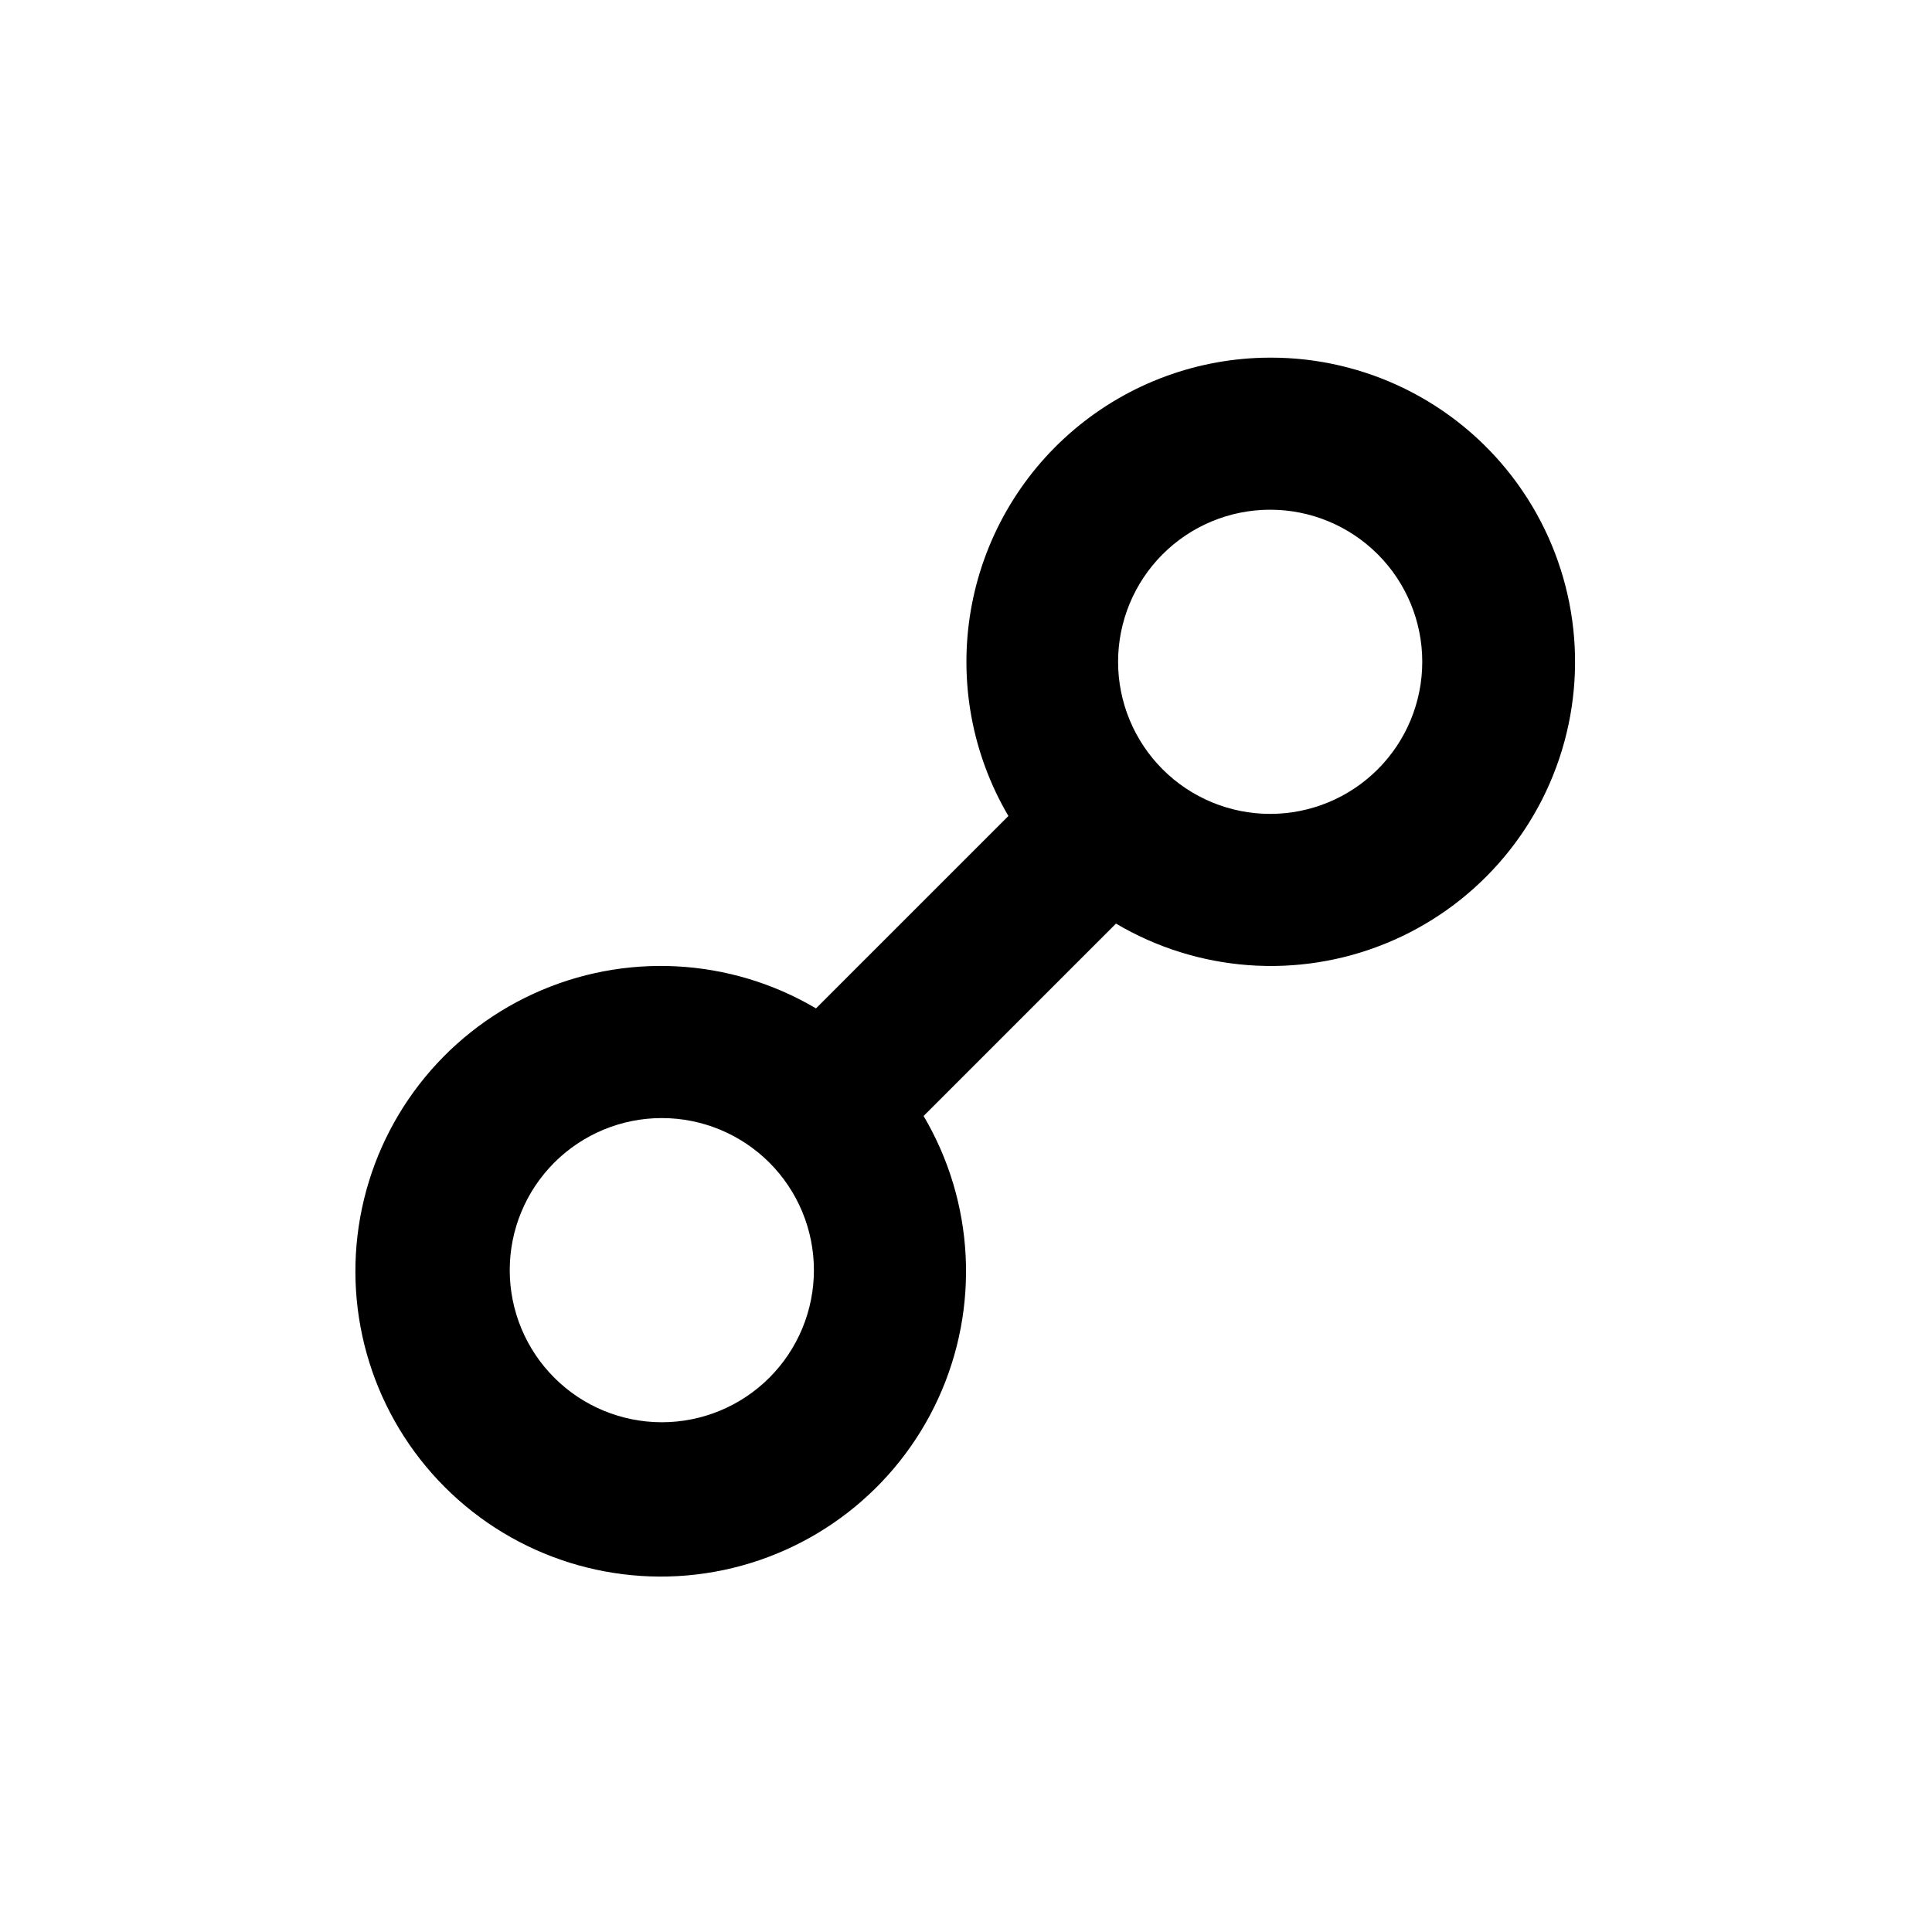 <?xml version="1.0" encoding="UTF-8"?>
<!-- Uploaded to: SVG Repo, www.svgrepo.com, Generator: SVG Repo Mixer Tools -->
<svg fill="#000000" width="800px" height="800px" version="1.1" viewBox="144 144 512 512" xmlns="http://www.w3.org/2000/svg">
 <path d="m480.61 238.78c-19.012 0.023-37.406 6.769-51.926 19.043-14.52 12.273-24.234 29.285-27.426 48.023-3.195 18.742 0.34 38.012 9.977 54.398l-50.988 50.988c-22.809-13.477-50.773-14.93-74.855-3.891-24.086 11.035-41.242 33.168-45.93 59.242-4.688 26.074 3.691 52.793 22.422 71.527 18.734 18.734 45.453 27.109 71.527 22.422 26.078-4.688 48.207-21.844 59.242-45.926 11.039-24.086 9.586-52.051-3.891-74.859l50.988-50.988c21.648 12.812 48.031 14.781 71.344 5.328 23.309-9.453 40.867-29.246 47.48-53.512 6.609-24.27 1.516-50.234-13.781-70.203-15.293-19.969-39.031-31.656-64.184-31.594zm-161.22 282.13c-10.691 0-20.941-4.246-28.5-11.805s-11.805-17.812-11.805-28.5c0-10.691 4.246-20.941 11.805-28.5s17.809-11.805 28.5-11.805c10.688 0 20.941 4.246 28.5 11.805s11.805 17.809 11.805 28.5c0 10.688-4.246 20.941-11.805 28.5s-17.812 11.805-28.5 11.805zm161.22-161.22c-10.691 0-20.941-4.246-28.5-11.805s-11.805-17.812-11.805-28.5c0-10.691 4.246-20.941 11.805-28.5s17.809-11.805 28.5-11.805c10.688 0 20.941 4.246 28.5 11.805s11.805 17.809 11.805 28.5c0 10.688-4.246 20.941-11.805 28.5s-17.812 11.805-28.5 11.805z"/>
</svg>